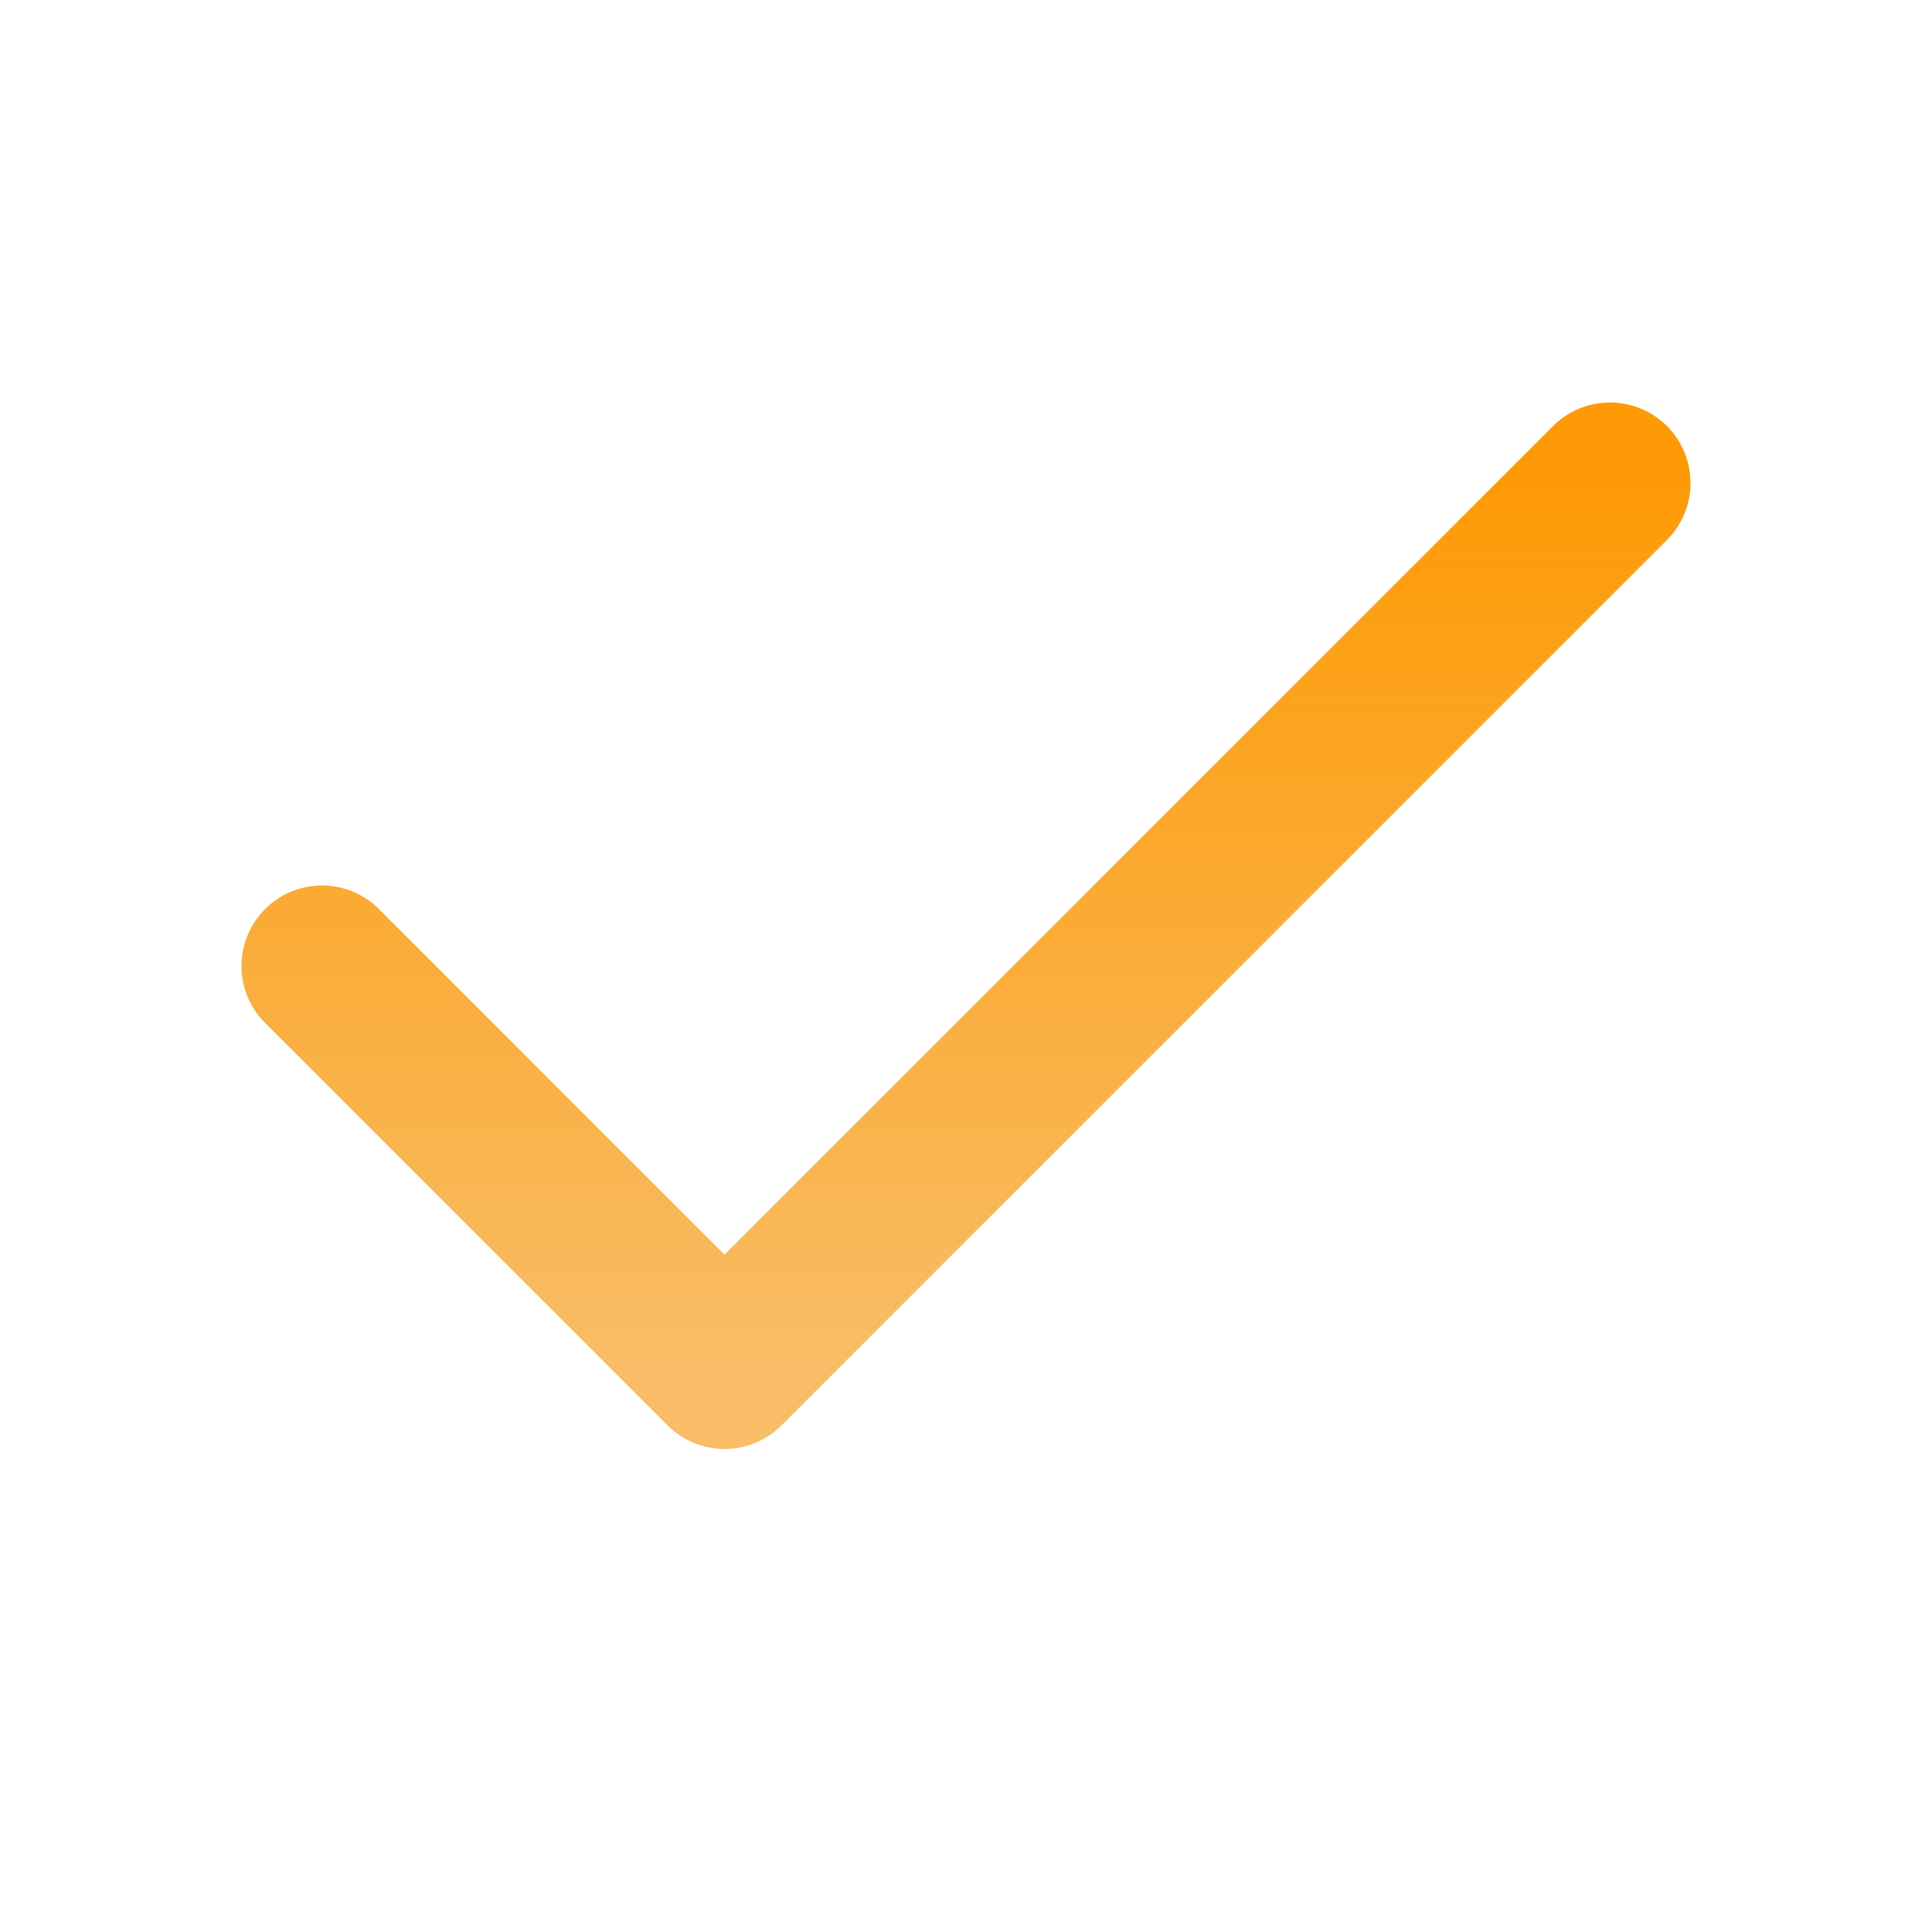 <svg xmlns="http://www.w3.org/2000/svg" width="24" height="24" viewBox="0 0 24 24" fill="none"><g id="check"><path id="Vector" d="M20 6L9 17L4 12" stroke="url(#paint0_linear_878_2511)" stroke-width="2" stroke-linecap="round" stroke-linejoin="round"></path></g><defs><linearGradient id="paint0_linear_878_2511" x1="12" y1="6" x2="12" y2="17" gradientUnits="userSpaceOnUse"><stop stop-color="#FE9A05"></stop><stop offset="1" stop-color="#F8BD66"></stop></linearGradient></defs></svg>